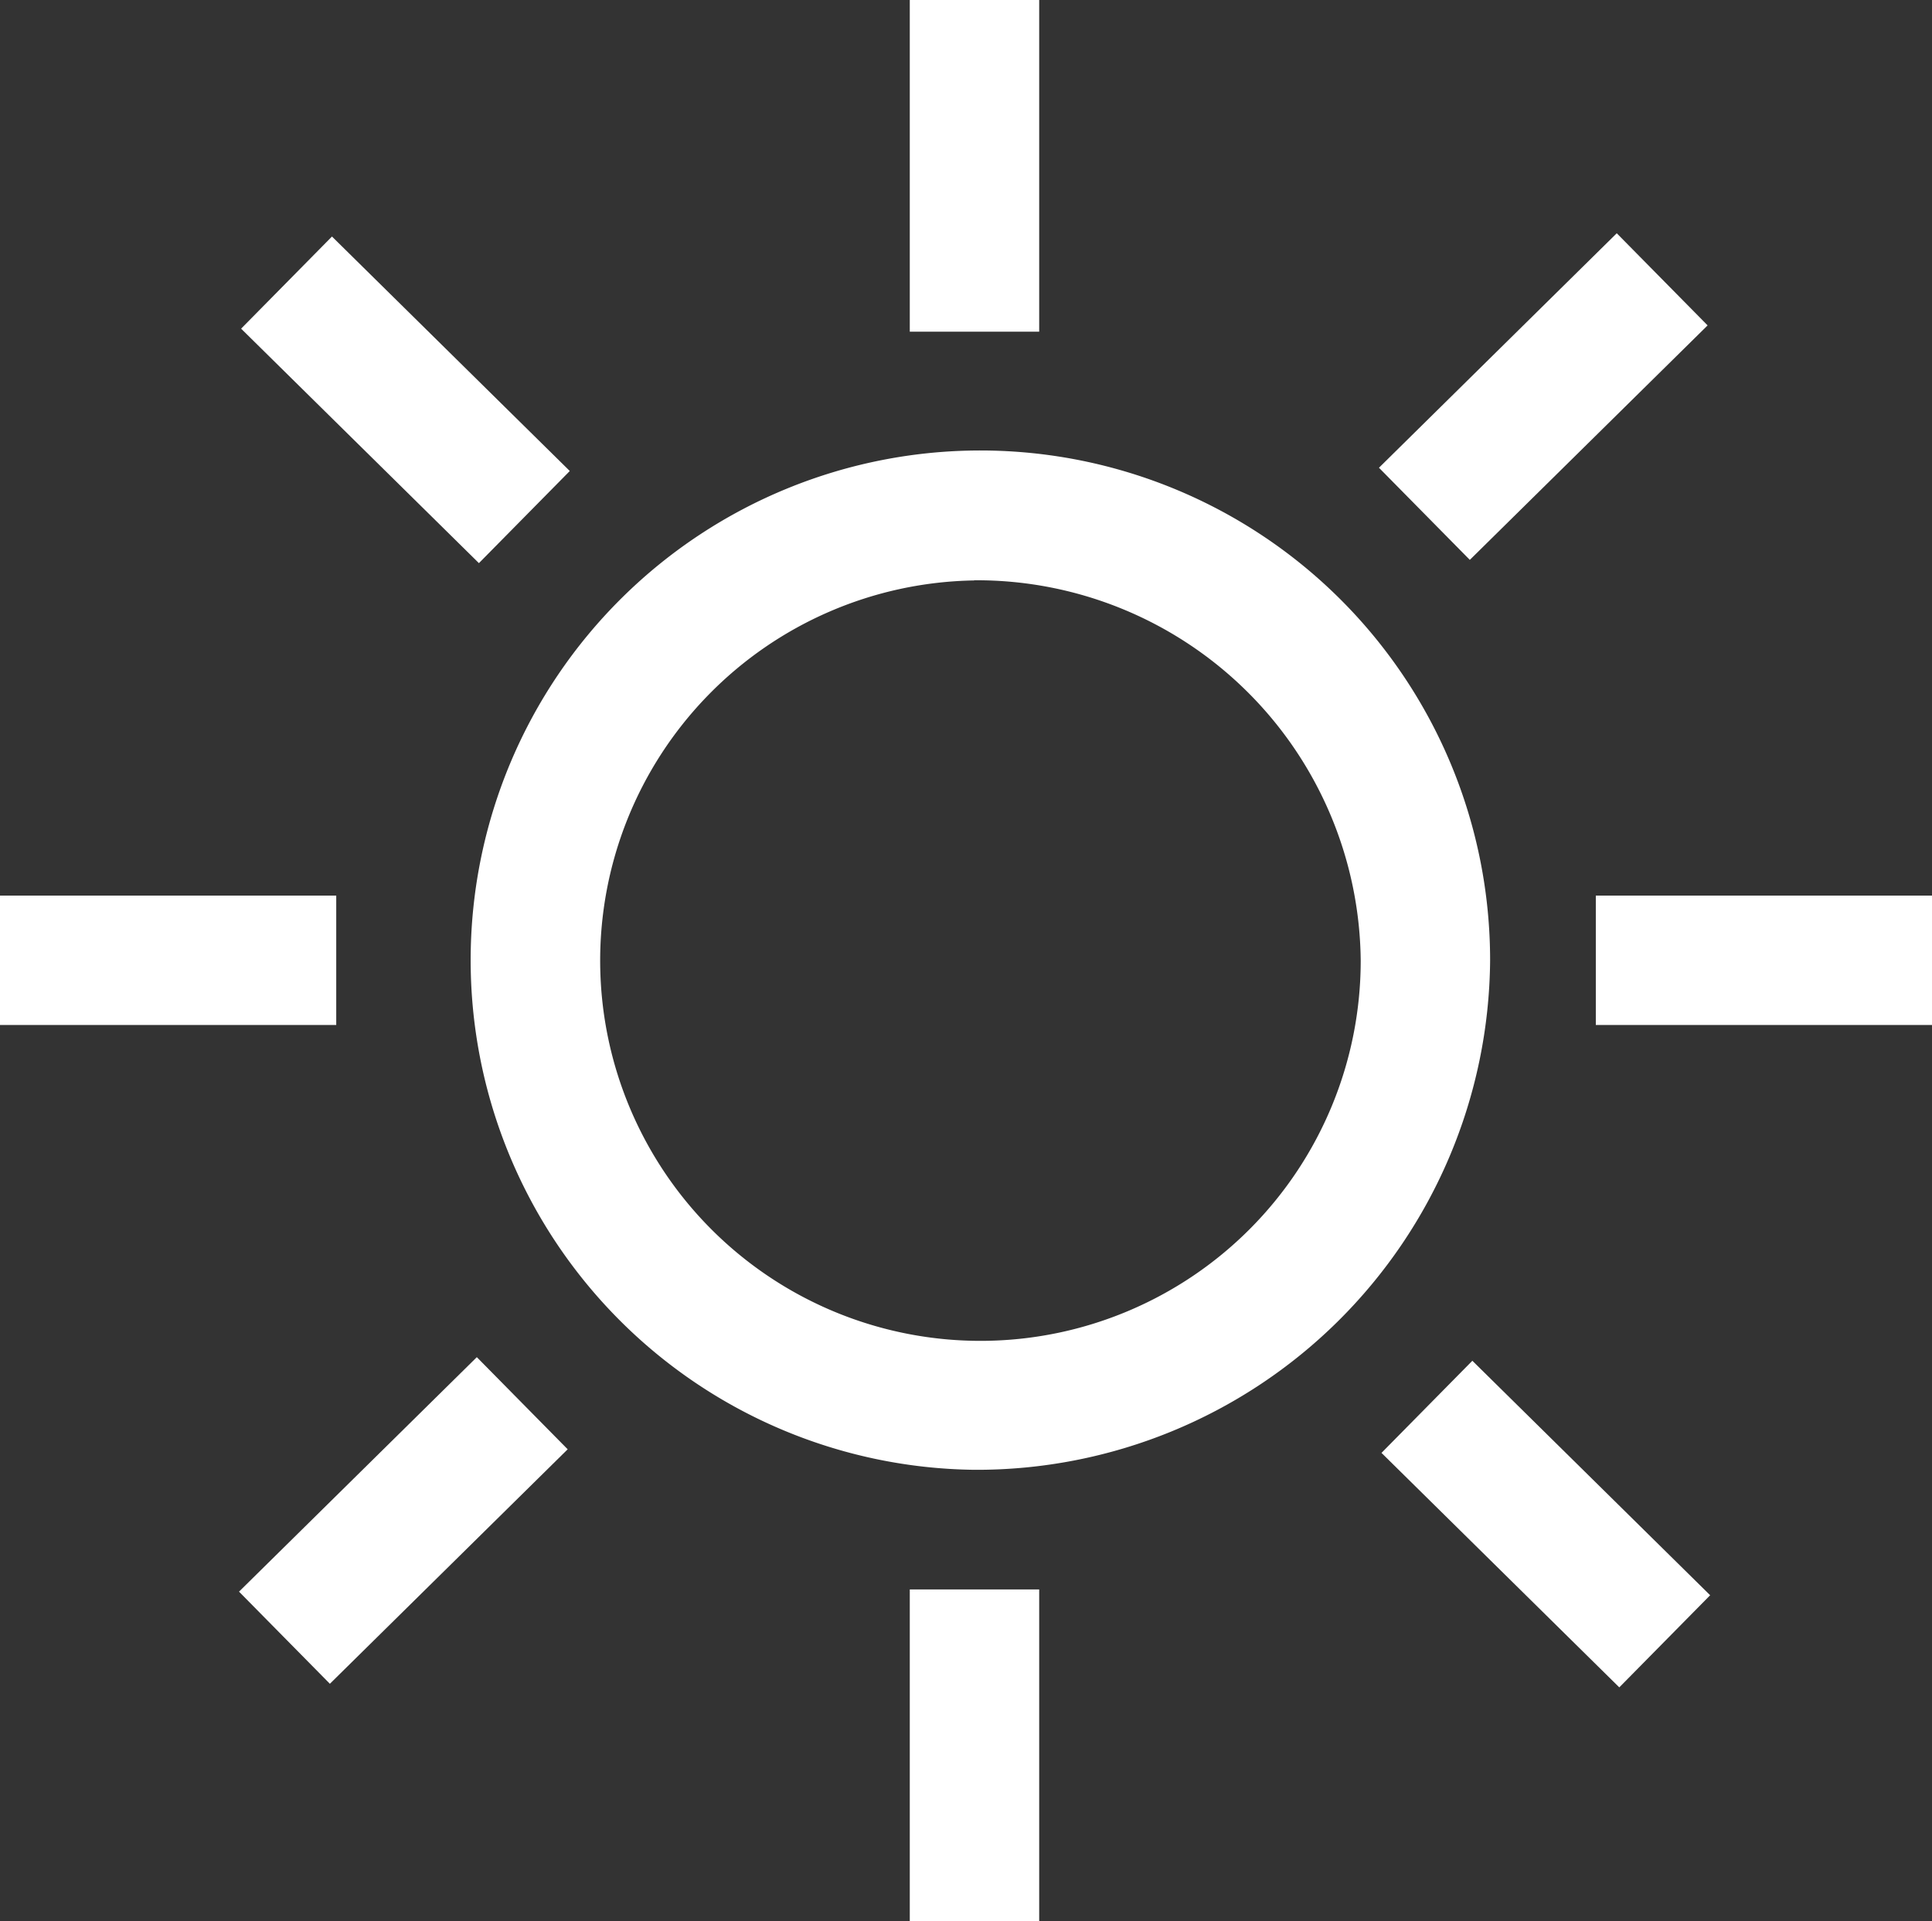 <?xml version="1.0" encoding="UTF-8"?>
<svg xmlns="http://www.w3.org/2000/svg" id="Groupe_24596" data-name="Groupe 24596" width="35.056" height="34.861" viewBox="0 0 35.056 34.861">
  <rect x="0" y="0" width="35.056" height="34.861" fill="#333333" stroke="none"/>
  <rect id="Rectangle_3895" data-name="Rectangle 3895" width="2.348" height="6.06" transform="translate(25.067 26.365) rotate(-45.4)" fill="#fff"></rect>
  <rect id="Rectangle_3896" data-name="Rectangle 3896" width="2.348" height="6.06" transform="translate(4.375 5.964) rotate(-45.4)" fill="#fff"></rect>
  <rect id="Rectangle_3897" data-name="Rectangle 3897" width="6.06" height="2.348" transform="translate(25.021 8.488) rotate(-44.6)" fill="#fff"></rect>
  <rect id="Rectangle_3898" data-name="Rectangle 3898" width="6.06" height="2.348" transform="translate(4.337 28.883) rotate(-44.6)" fill="#fff"></rect>
  <rect id="Rectangle_3899" data-name="Rectangle 3899" width="2.348" height="6.019" transform="translate(16.508 28.843)" fill="#fff"></rect>
  <rect id="Rectangle_3900" data-name="Rectangle 3900" width="2.348" height="6.019" transform="translate(16.508)" fill="#fff"></rect>
  <rect id="Rectangle_3901" data-name="Rectangle 3901" width="6.101" height="2.348" transform="translate(28.956 16.252)" fill="#fff"></rect>
  <rect id="Rectangle_3902" data-name="Rectangle 3902" width="6.101" height="2.348" transform="translate(0 16.252)" fill="#fff"></rect>
  <path id="Tracé_48566" data-name="Tracé 48566" d="M1399.861,146.2a9.249,9.249,0,1,1,9.361-9.249A9.315,9.315,0,0,1,1399.861,146.2Zm0-16.139a6.9,6.9,0,1,0,7.013,6.9A6.967,6.967,0,0,0,1399.861,130.058Z" transform="translate(-1382.184 -119.528)" fill="#fff"></path>
</svg>
